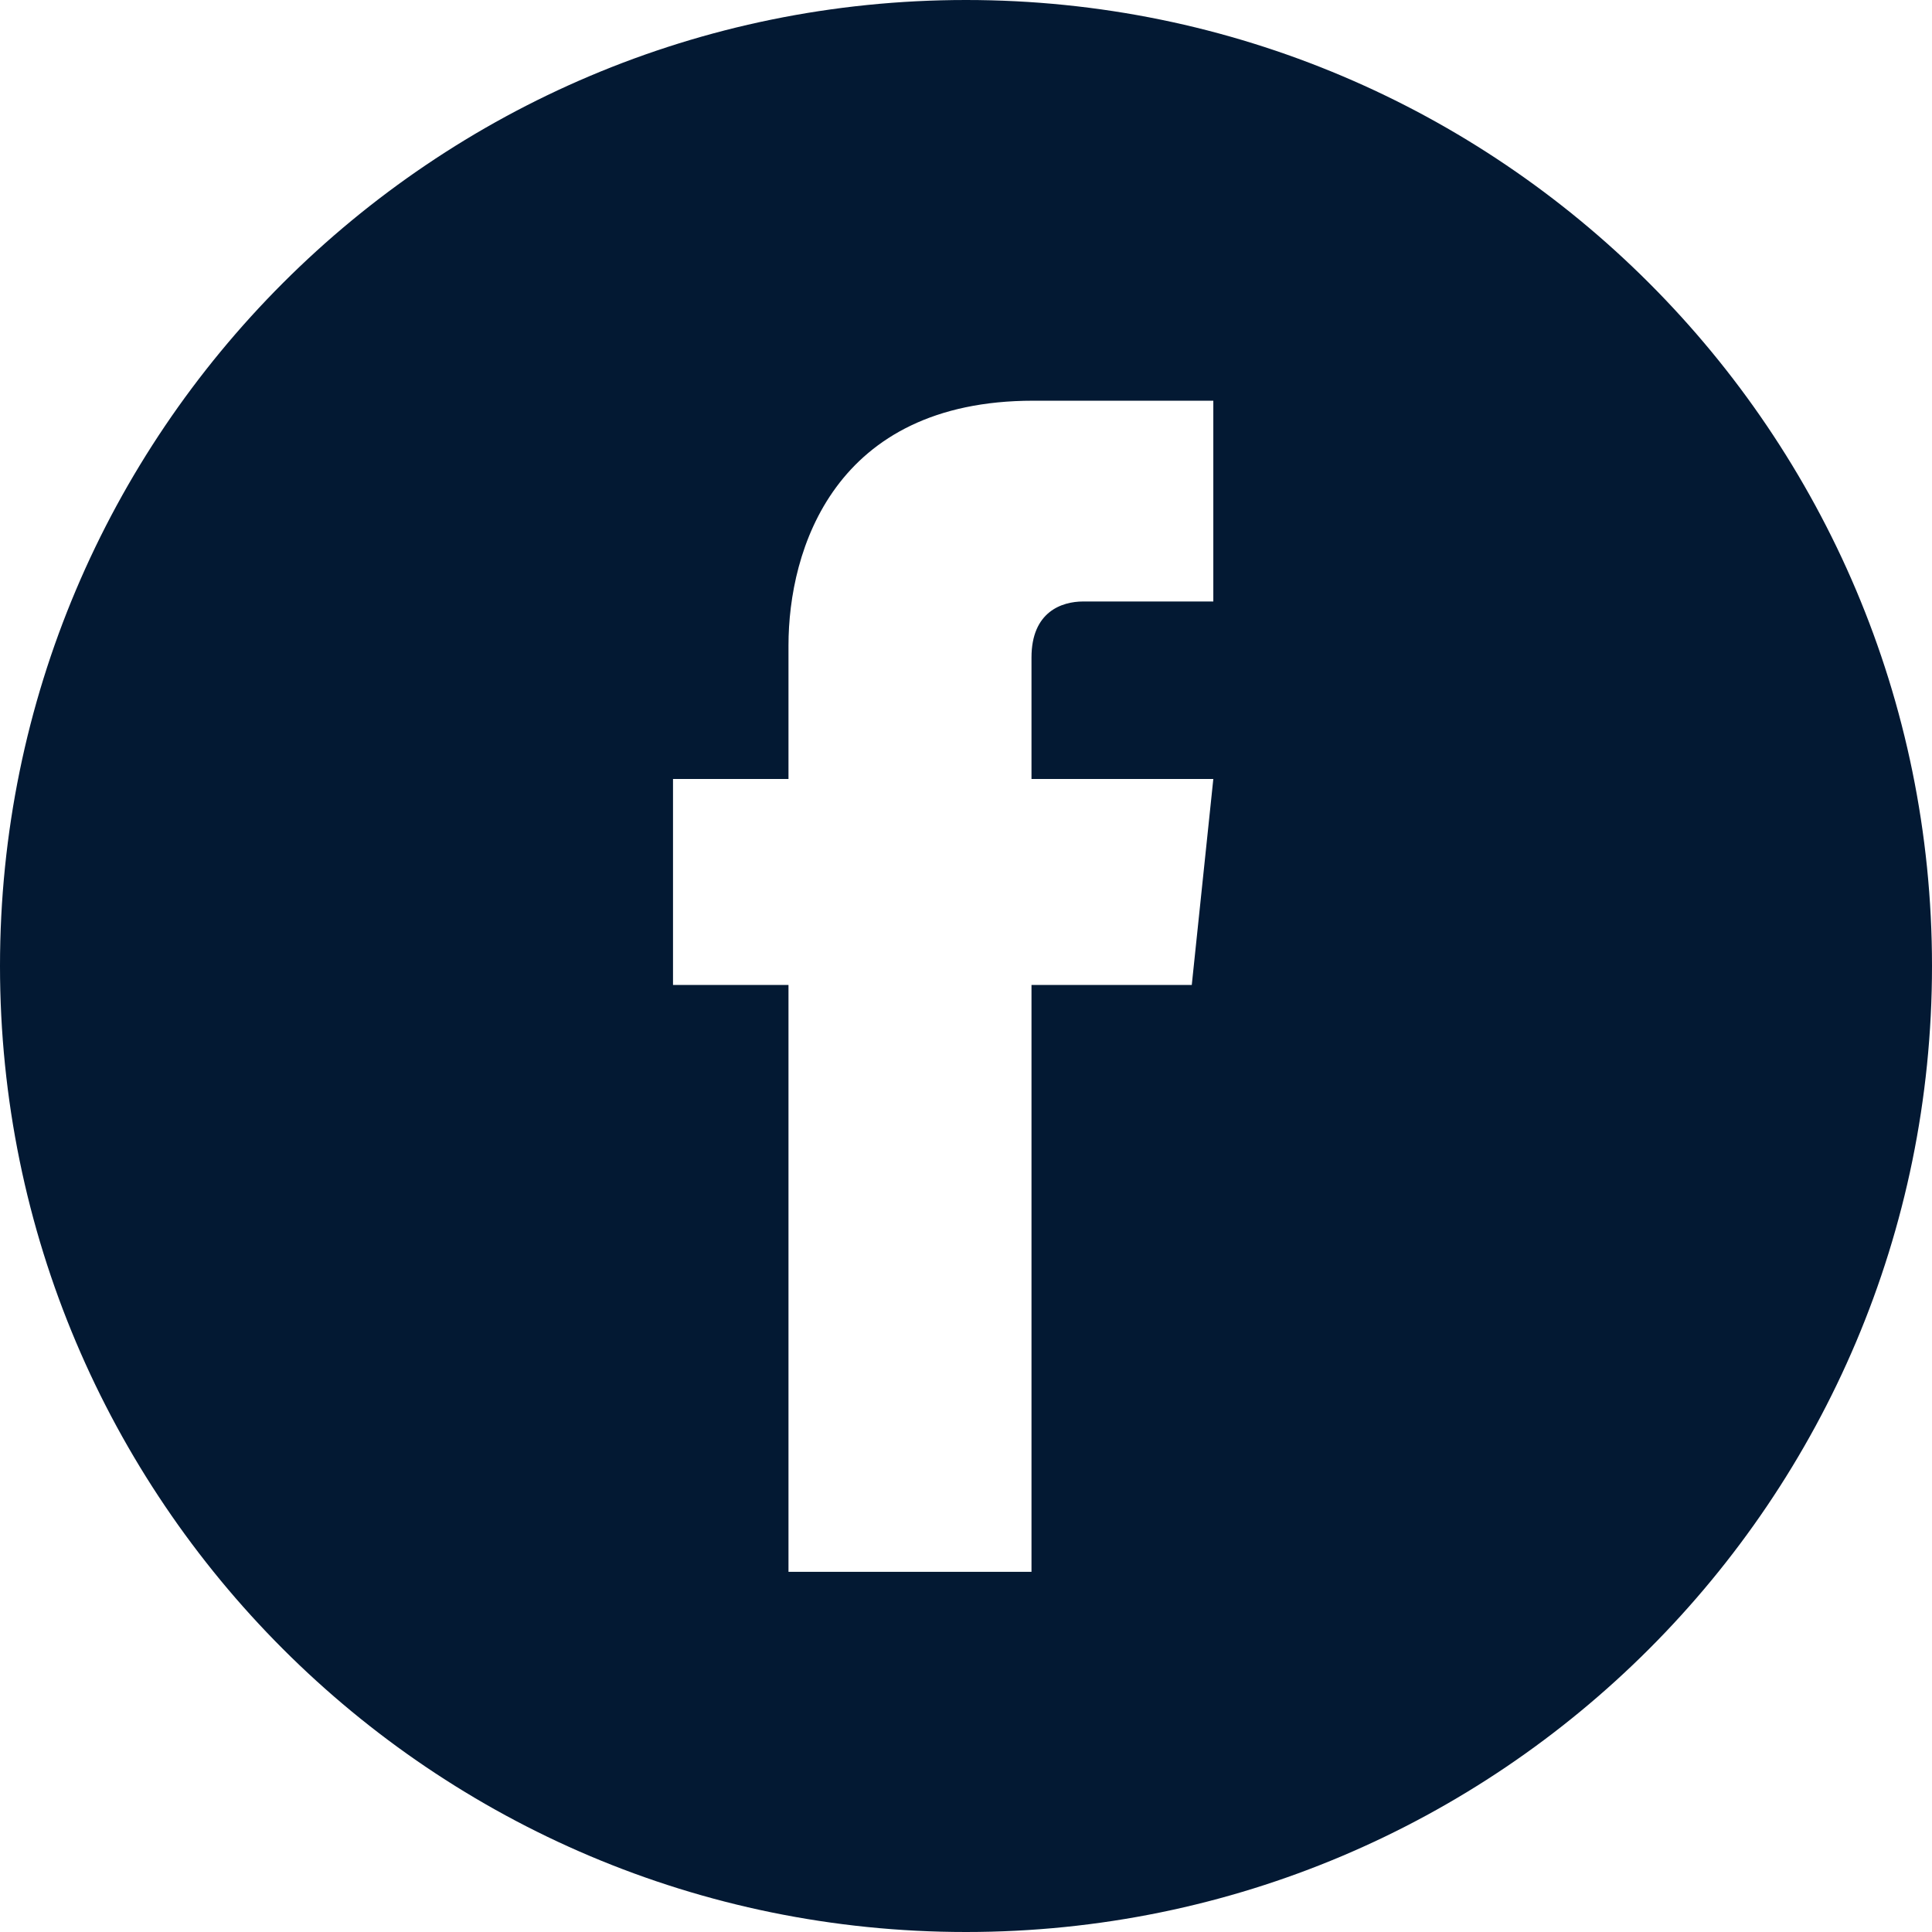 <?xml version="1.0" encoding="UTF-8"?>
<svg id="Calque_2" xmlns="http://www.w3.org/2000/svg" viewBox="0 0 22.42 22.42">
	<defs>
		<style>
			.cls-1{fill:#031933;}
		</style>
	</defs>
	<g id="Visuel">
		<path class="cls-1" d="M11.21,0C5.02,0,0,5.02,0,11.21s5.02,11.21,11.21,11.21,11.21-5.02,11.21-11.21S17.4,0,11.21,0Zm2.87,6.98h-1.51c-.25,0-.6,.12-.6,.65v1.41h2.11l-.25,2.39h-1.86v6.81h-2.82v-6.81h-1.34v-2.39h1.34v-1.55c0-1.11,.53-2.84,2.84-2.84h2.09v2.33Z" />
	</g>
</svg>
